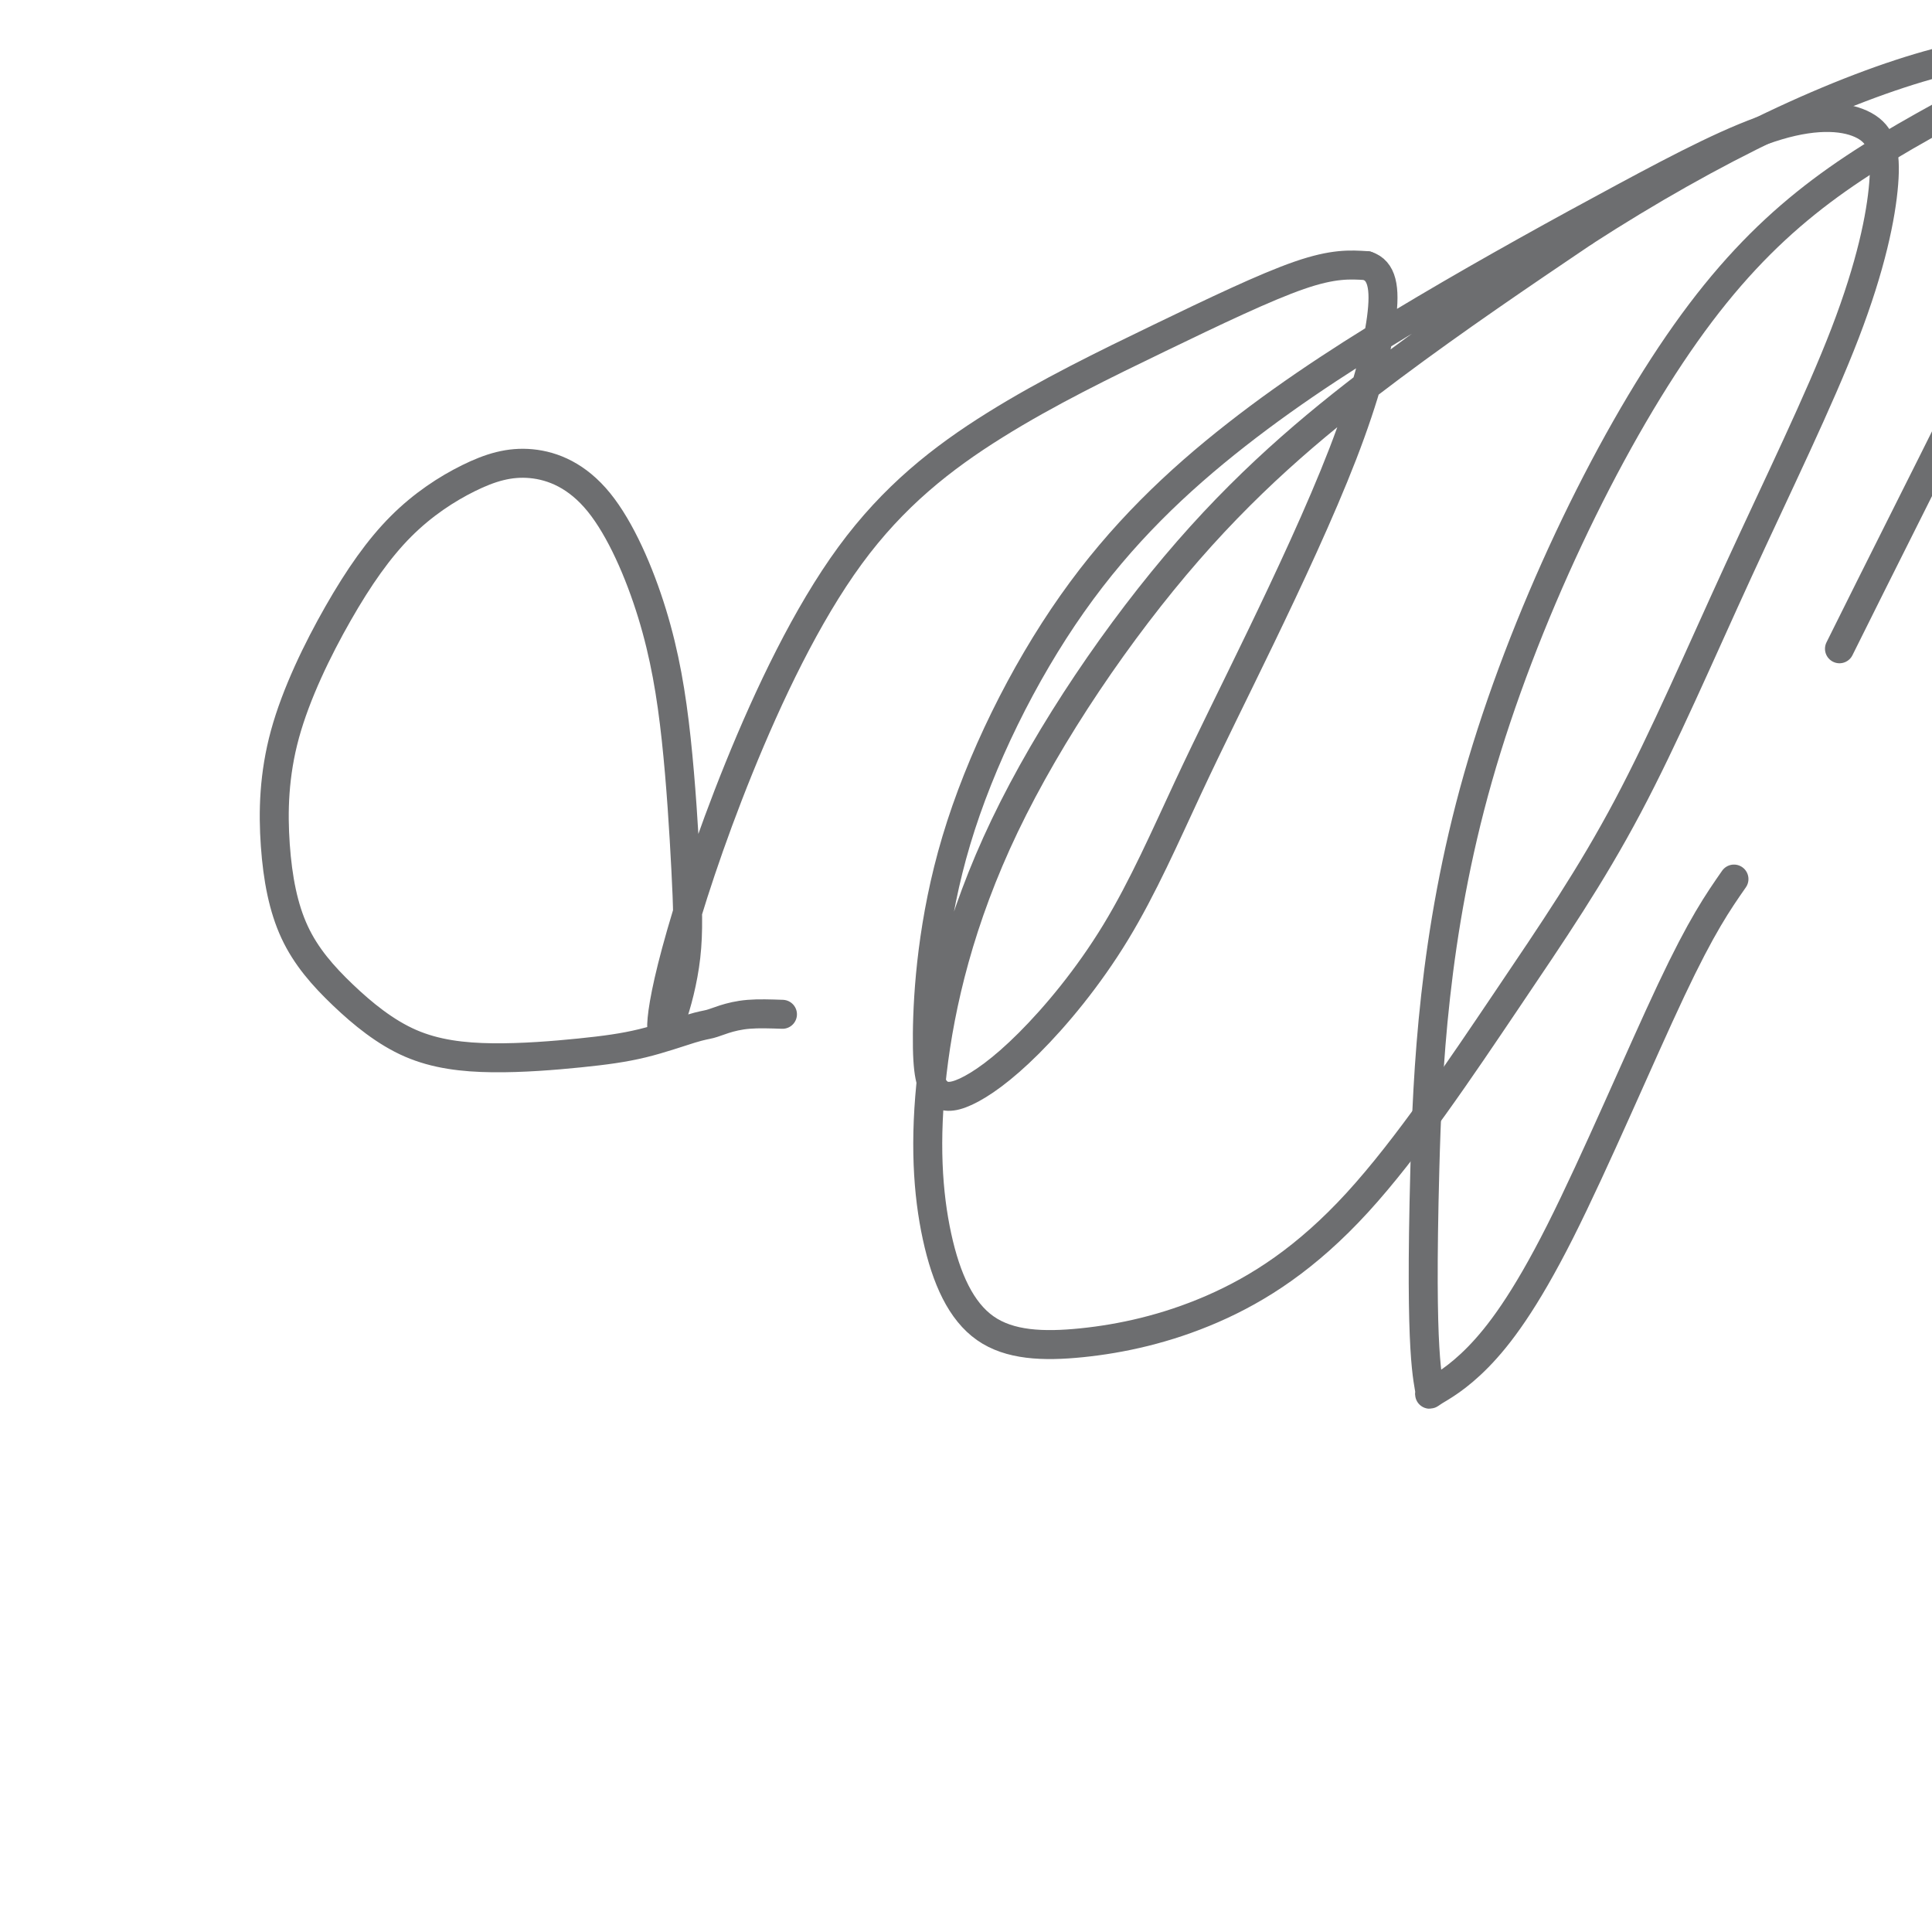 <svg viewBox='0 0 400 400' version='1.1' xmlns='http://www.w3.org/2000/svg' xmlns:xlink='http://www.w3.org/1999/xlink'><g fill='none' stroke='#6D6E70' stroke-width='6' stroke-linecap='round' stroke-linejoin='round'><path d='M162,210c-2.467,-0.085 -4.934,-0.171 -7,0c-2.066,0.171 -3.729,0.598 -5,1c-1.271,0.402 -2.148,0.778 -3,1c-0.852,0.222 -1.677,0.290 -4,1c-2.323,0.710 -6.143,2.061 -10,3c-3.857,0.939 -7.749,1.467 -13,2c-5.251,0.533 -11.859,1.070 -18,1c-6.141,-0.070 -11.814,-0.749 -17,-3c-5.186,-2.251 -9.884,-6.074 -14,-10c-4.116,-3.926 -7.651,-7.953 -10,-13c-2.349,-5.047 -3.512,-11.112 -4,-18c-0.488,-6.888 -0.301,-14.599 2,-23c2.301,-8.401 6.715,-17.493 11,-25c4.285,-7.507 8.442,-13.431 13,-18c4.558,-4.569 9.518,-7.785 14,-10c4.482,-2.215 8.486,-3.429 13,-3c4.514,0.429 9.538,2.502 14,8c4.462,5.498 8.364,14.421 11,23c2.636,8.579 4.008,16.815 5,26c0.992,9.185 1.603,19.319 2,27c0.397,7.681 0.579,12.910 0,18c-0.579,5.090 -1.921,10.040 -3,13c-1.079,2.960 -1.897,3.931 -2,2c-0.103,-1.931 0.507,-6.764 3,-16c2.493,-9.236 6.869,-22.874 13,-38c6.131,-15.126 14.019,-31.738 23,-44c8.981,-12.262 19.057,-20.173 30,-27c10.943,-6.827 22.754,-12.569 34,-18c11.246,-5.431 21.927,-10.552 29,-13c7.073,-2.448 10.536,-2.224 14,-2'/><path d='M283,55c3.107,0.994 3.874,4.480 3,11c-0.874,6.520 -3.389,16.074 -8,28c-4.611,11.926 -11.317,26.222 -17,38c-5.683,11.778 -10.345,21.037 -15,31c-4.655,9.963 -9.305,20.629 -15,30c-5.695,9.371 -12.435,17.446 -18,23c-5.565,5.554 -9.956,8.586 -13,10c-3.044,1.414 -4.740,1.209 -6,0c-1.260,-1.209 -2.083,-3.424 -2,-12c0.083,-8.576 1.071,-23.514 6,-40c4.929,-16.486 13.797,-34.520 24,-49c10.203,-14.480 21.741,-25.406 34,-35c12.259,-9.594 25.239,-17.857 39,-26c13.761,-8.143 28.301,-16.167 41,-23c12.699,-6.833 23.556,-12.474 32,-15c8.444,-2.526 14.476,-1.937 18,0c3.524,1.937 4.540,5.222 4,12c-0.540,6.778 -2.635,17.048 -8,31c-5.365,13.952 -13.999,31.584 -22,49c-8.001,17.416 -15.368,34.615 -23,49c-7.632,14.385 -15.528,25.957 -25,40c-9.472,14.043 -20.519,30.556 -31,42c-10.481,11.444 -20.395,17.819 -30,22c-9.605,4.181 -18.900,6.170 -27,7c-8.100,0.830 -15.004,0.502 -20,-3c-4.996,-3.502 -8.083,-10.177 -10,-19c-1.917,-8.823 -2.663,-19.795 -1,-34c1.663,-14.205 5.734,-31.643 15,-51c9.266,-19.357 23.725,-40.635 38,-57c14.275,-16.365 28.364,-27.819 42,-38c13.636,-10.181 26.818,-19.091 40,-28'/><path d='M328,48c13.282,-8.582 26.489,-16.036 39,-22c12.511,-5.964 24.328,-10.439 34,-13c9.672,-2.561 17.199,-3.208 21,-2c3.801,1.208 3.875,4.271 4,10c0.125,5.729 0.302,14.123 -5,29c-5.302,14.877 -16.081,36.236 -24,52c-7.919,15.764 -12.977,25.933 -15,30c-2.023,4.067 -1.012,2.034 0,0'/><path d='M359,182c-3.334,4.793 -6.668,9.585 -13,23c-6.332,13.415 -15.661,35.452 -23,50c-7.339,14.548 -12.687,21.605 -17,26c-4.313,4.395 -7.592,6.127 -9,7c-1.408,0.873 -0.944,0.886 -1,0c-0.056,-0.886 -0.631,-2.671 -1,-9c-0.369,-6.329 -0.531,-17.203 0,-37c0.531,-19.797 1.756,-48.517 11,-81c9.244,-32.483 26.509,-68.727 43,-92c16.491,-23.273 32.209,-33.573 53,-45c20.791,-11.427 46.655,-23.979 57,-29c10.345,-5.021 5.173,-2.510 0,0'/></g>
</svg>